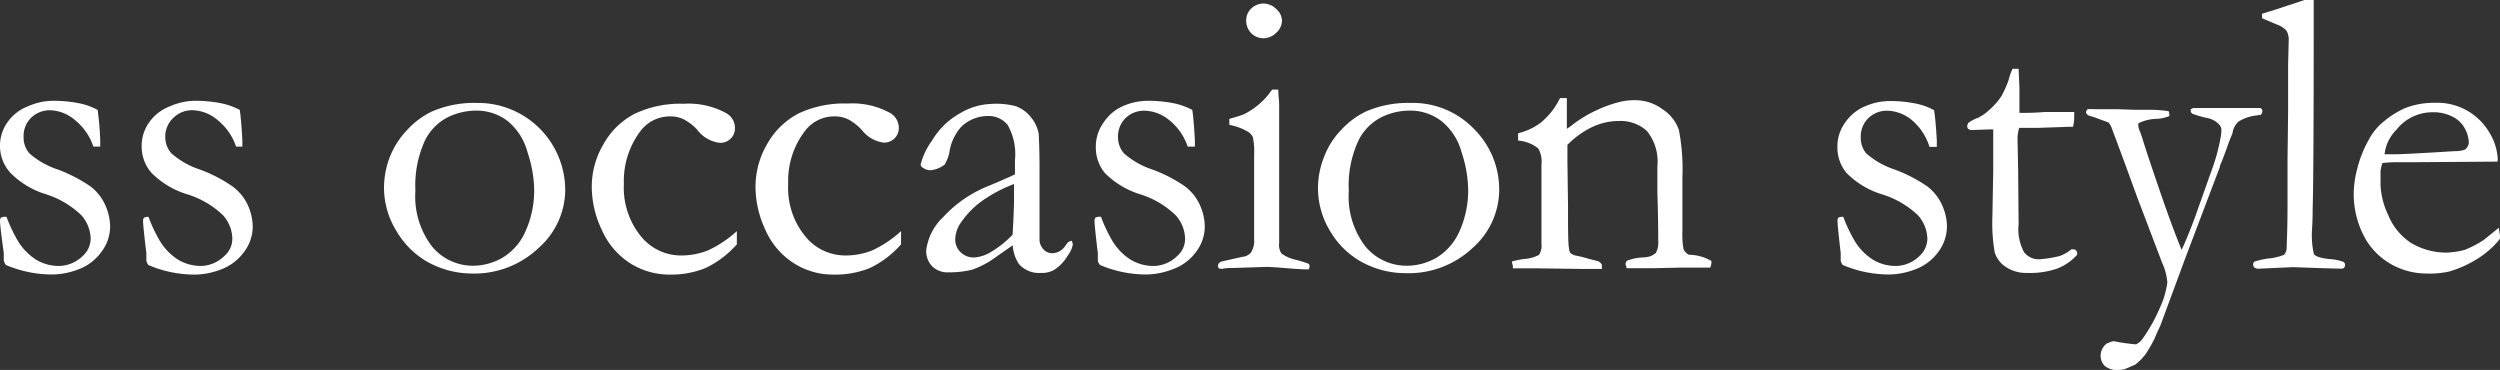 <svg xmlns="http://www.w3.org/2000/svg" viewBox="0 0 211.78 31.34"><rect x="0" y="0" width="211.78" height="31.34" fill="#333333" stroke="none"/><defs><style>.cls-1{fill:#fff;}</style></defs><g id="レイヤー_2" data-name="レイヤー 2"><g id="レイヤー_1-2" data-name="レイヤー 1"><path class="cls-1" d="M.55,18.37a13.62,13.62,0,0,0,1,2.1A5,5,0,0,0,3.06,22a3.75,3.75,0,0,0,2,.53A2.94,2.94,0,0,0,7,21.69a2,2,0,0,0,.68-1.47,3.1,3.1,0,0,0-.8-2,7.72,7.72,0,0,0-3-1.77,7.16,7.16,0,0,1-3-1.81A3.38,3.38,0,0,1,0,12.41a3.44,3.44,0,0,1,.63-2.05A3.77,3.77,0,0,1,2.38,9a5.32,5.32,0,0,1,2.05-.46,11.2,11.2,0,0,1,2.18.19,5.78,5.78,0,0,1,1.66.58,25,25,0,0,1,.22,2.56l0,.55-.38,0H7.91a4.86,4.86,0,0,0-1.56-2.25,3.38,3.38,0,0,0-2.08-.83A2.27,2.27,0,0,0,2.61,10,2.18,2.18,0,0,0,2,11.64,2,2,0,0,0,2.5,13a6.94,6.94,0,0,0,2.4,1.36,12.77,12.77,0,0,1,2.75,1.42,4.07,4.07,0,0,1,1.27,1.6,4.58,4.58,0,0,1,.41,1.8,3.59,3.59,0,0,1-.78,2.21,4.18,4.18,0,0,1-1.94,1.44,6.35,6.35,0,0,1-2.1.42,9.92,9.92,0,0,1-4-.8.74.74,0,0,1-.19-.52c0-.1,0-.26,0-.49C.11,19.91,0,19,0,18.71a.38.38,0,0,1,.08-.27A.84.84,0,0,1,.55,18.37Z"/><path class="cls-1" d="M12.58,18.37a12.44,12.44,0,0,0,1,2.1A4.88,4.88,0,0,0,15.09,22a3.78,3.78,0,0,0,2,.53A2.92,2.92,0,0,0,19,21.69a1.92,1.92,0,0,0,.68-1.47,3.05,3.05,0,0,0-.8-2,7.65,7.65,0,0,0-3.05-1.77,7.23,7.23,0,0,1-3-1.81A3.38,3.38,0,0,1,12,12.41a3.44,3.44,0,0,1,.64-2.05A3.79,3.79,0,0,1,14.41,9a5.32,5.32,0,0,1,2.05-.46,11.06,11.06,0,0,1,2.18.19,5.85,5.85,0,0,1,1.67.58c.09.58.16,1.44.22,2.56l0,.55-.37,0H20a4.88,4.88,0,0,0-1.57-2.25,3.37,3.37,0,0,0-2.07-.83,2.24,2.24,0,0,0-1.66.63A2.18,2.18,0,0,0,14,11.64,2.06,2.06,0,0,0,14.53,13a6.94,6.94,0,0,0,2.4,1.36,12.3,12.3,0,0,1,2.75,1.42A4.1,4.1,0,0,1,21,17.39a4.58,4.58,0,0,1,.41,1.8,3.59,3.59,0,0,1-.78,2.21,4.2,4.2,0,0,1-1.95,1.44,6.29,6.29,0,0,1-2.09.42,9.92,9.92,0,0,1-4-.8.66.66,0,0,1-.19-.52c0-.1,0-.26,0-.49-.19-1.54-.28-2.45-.28-2.74a.34.34,0,0,1,.09-.27A.78.78,0,0,1,12.58,18.37Z"/><path class="cls-1" d="M32.53,15.84A7.32,7.32,0,0,1,33,13.36,7,7,0,0,1,34.5,11a6.83,6.83,0,0,1,2.1-1.56,9,9,0,0,1,3.8-.72,7.39,7.39,0,0,1,7.48,7.45A6.59,6.59,0,0,1,45.63,21,7.88,7.88,0,0,1,40,23.17a7.77,7.77,0,0,1-4-1.11,7.17,7.17,0,0,1-2.41-2.48A7,7,0,0,1,32.53,15.84Zm7.57,6.67a5,5,0,0,0,2.5-.7,4.86,4.86,0,0,0,1.93-2.25A8.41,8.41,0,0,0,45.25,16a10.45,10.45,0,0,0-.56-3.09A5.08,5.08,0,0,0,43,10.25a4.32,4.32,0,0,0-2.71-.88A5.5,5.5,0,0,0,38,9.9a4.38,4.38,0,0,0-2,2,9.15,9.15,0,0,0-.81,4.27,6.94,6.94,0,0,0,1.41,4.71A4.48,4.48,0,0,0,40.1,22.51Z"/><path class="cls-1" d="M62.42,19.58l0,1.12a8.36,8.36,0,0,1-2.64,2,7.69,7.69,0,0,1-3,.56,6.2,6.2,0,0,1-3.46-1,6.42,6.42,0,0,1-2.36-2.83,8.48,8.48,0,0,1-.83-3.58,7.09,7.09,0,0,1,1-3.65,6.42,6.42,0,0,1,2.65-2.57,9.08,9.08,0,0,1,4.14-.84,6.63,6.63,0,0,1,3.64.82,1.43,1.43,0,0,1,.7,1.23,1.22,1.22,0,0,1-.36.9,1.24,1.24,0,0,1-.92.36A2.8,2.8,0,0,1,59.07,11a4.11,4.11,0,0,0-1.15-.89,2.51,2.51,0,0,0-1.14-.25,3.11,3.11,0,0,0-2.53,1.25,7,7,0,0,0-1.4,4.46A6.52,6.52,0,0,0,54.28,20a4.36,4.36,0,0,0,3.35,1.64A6.07,6.07,0,0,0,60,21.2,9.74,9.74,0,0,0,62.42,19.58Z"/><path class="cls-1" d="M76.33,19.58l0,1.12a8.33,8.33,0,0,1-2.63,2,7.77,7.77,0,0,1-3.06.56,6.14,6.14,0,0,1-3.45-1,6.38,6.38,0,0,1-2.37-2.83A8.64,8.64,0,0,1,64,15.83a7.19,7.19,0,0,1,1-3.65,6.48,6.48,0,0,1,2.65-2.57,9.1,9.1,0,0,1,4.15-.84,6.65,6.65,0,0,1,3.64.82,1.46,1.46,0,0,1,.7,1.23,1.22,1.22,0,0,1-.36.9,1.25,1.25,0,0,1-.92.36A2.8,2.8,0,0,1,73,11a4.41,4.41,0,0,0-1.15-.89,2.51,2.51,0,0,0-1.14-.25,3.09,3.09,0,0,0-2.53,1.25,6.94,6.94,0,0,0-1.41,4.46A6.47,6.47,0,0,0,68.2,20a4.35,4.35,0,0,0,3.35,1.64,6.07,6.07,0,0,0,2.37-.44A9.72,9.72,0,0,0,76.33,19.58Z"/><path class="cls-1" d="M90.78,20.39a.84.84,0,0,1,.1.32,2.11,2.11,0,0,1-.41.91,3.66,3.66,0,0,1-1.18,1.25,2.11,2.11,0,0,1-1.12.25,2.26,2.26,0,0,1-1.85-.75,3.21,3.21,0,0,1-.53-1.59l-1.91,1.33a8,8,0,0,1-1.54.74,8.2,8.2,0,0,1-2,.22,1.83,1.83,0,0,1-1.38-.52,1.87,1.87,0,0,1-.5-1.34,4.66,4.66,0,0,1,1.44-2.82,10.52,10.52,0,0,1,3.94-2.68c1.16-.49,1.87-.81,2.14-.94q0-.57,0-1.23a5,5,0,0,0-.61-2.94,2.06,2.06,0,0,0-1.74-.77,3.24,3.24,0,0,0-2.21.92,4.15,4.15,0,0,0-1,2.19,3.82,3.82,0,0,1-.39,1,2.38,2.38,0,0,1-1.18.48,1.11,1.11,0,0,1-.68-.22.33.33,0,0,1-.18-.27,5.91,5.91,0,0,1,.95-2,6.32,6.32,0,0,1,2.4-2.34,5.46,5.46,0,0,1,2.52-.78A6.53,6.53,0,0,1,86.06,9a2.89,2.89,0,0,1,1.27.93A3,3,0,0,1,88,11.4c0,.25.06,1.14.06,2.68l0,2.72,0,2c0,.26,0,.49,0,.67,0,.33,0,.57,0,.73a1.25,1.25,0,0,0,.32.91,1,1,0,0,0,.77.34,1.35,1.35,0,0,0,1.11-.65l.2-.27A1.29,1.29,0,0,1,90.78,20.39Zm-5-.5q.12-2.16.12-3.06c0-.3,0-.72,0-1.24a11.9,11.9,0,0,0-2.43,1.24,7.29,7.29,0,0,0-2,1.93,2.62,2.62,0,0,0-.55,1.49,1.48,1.48,0,0,0,.45,1.11,1.56,1.56,0,0,0,1.14.45,3,3,0,0,0,1.29-.38A8.5,8.5,0,0,0,85.77,19.89Z"/><path class="cls-1" d="M93.27,18.37a12.44,12.44,0,0,0,1,2.1A4.88,4.88,0,0,0,95.78,22a3.78,3.78,0,0,0,2,.53,2.92,2.92,0,0,0,1.93-.83,1.92,1.92,0,0,0,.68-1.47,3.05,3.05,0,0,0-.8-2,7.57,7.57,0,0,0-3-1.77,7.23,7.23,0,0,1-3-1.81,3.37,3.37,0,0,1-.76-2.18,3.44,3.44,0,0,1,.63-2.05A3.79,3.79,0,0,1,95.1,9a5.32,5.32,0,0,1,2.05-.46,11.06,11.06,0,0,1,2.18.19,5.85,5.85,0,0,1,1.67.58c.09.58.16,1.44.22,2.56l0,.55-.37,0h-.24a4.81,4.81,0,0,0-1.57-2.25A3.37,3.37,0,0,0,97,9.38a2.24,2.24,0,0,0-1.66.63,2.18,2.18,0,0,0-.63,1.63A2.06,2.06,0,0,0,95.22,13a6.94,6.94,0,0,0,2.4,1.36,12.3,12.3,0,0,1,2.75,1.42,4.1,4.1,0,0,1,1.28,1.6,4.58,4.58,0,0,1,.41,1.8,3.59,3.59,0,0,1-.78,2.21,4.2,4.2,0,0,1-2,1.44,6.29,6.29,0,0,1-2.09.42,9.92,9.92,0,0,1-4-.8.66.66,0,0,1-.19-.52c0-.1,0-.26,0-.49-.19-1.54-.28-2.45-.28-2.74a.34.34,0,0,1,.09-.27A.78.78,0,0,1,93.27,18.37Z"/><path class="cls-1" d="M104.14,10.58l0-.51c.74-.21,1.13-.34,1.19-.37a6.12,6.12,0,0,0,1.29-.84,5.94,5.94,0,0,0,1.14-1.27l.32,0,.21,0c0,.55.07.95.07,1.2,0,.05,0,.31,0,.77v.9l0,4.92,0,5.22a1.29,1.29,0,0,0,.2.88,3.4,3.4,0,0,0,1.32.55c.45.13.8.24,1,.33a.45.45,0,0,1,.06.2.54.54,0,0,1-.09.26q-.66,0-1.71-.09c-.94-.08-1.57-.12-1.88-.12l-2.73.09c-.34,0-.68,0-1,.08a1,1,0,0,1-.28-.05.43.43,0,0,1-.08-.2c0-.16.1-.29.32-.38l1.74-.39a1.1,1.1,0,0,0,.72-.34,1.78,1.78,0,0,0,.29-1.15q0-1.3,0-7.2a5.73,5.73,0,0,0-.11-1.46,1.13,1.13,0,0,0-.45-.47A4.71,4.71,0,0,0,104.14,10.58Zm1.43-8.87a1.32,1.32,0,0,1,.44-1,1.49,1.49,0,0,1,1-.41,1.55,1.55,0,0,1,1.11.47,1.34,1.34,0,0,1,.48,1,1.41,1.41,0,0,1-.48,1,1.55,1.55,0,0,1-1.11.47A1.47,1.47,0,0,1,106,2.82,1.51,1.51,0,0,1,105.57,1.71Z"/><path class="cls-1" d="M111.65,15.84a7.08,7.08,0,0,1,.49-2.48A6.66,6.66,0,0,1,113.62,11a6.83,6.83,0,0,1,2.1-1.56,9,9,0,0,1,3.79-.72,7.17,7.17,0,0,1,5.34,2.19A7.23,7.23,0,0,1,127,16.15,6.59,6.59,0,0,1,124.75,21a7.89,7.89,0,0,1-5.68,2.14,7.71,7.71,0,0,1-4-1.11,7.09,7.09,0,0,1-2.41-2.48A7,7,0,0,1,111.65,15.84Zm7.56,6.67a5,5,0,0,0,2.51-.7,4.92,4.92,0,0,0,1.93-2.25,8.41,8.41,0,0,0,.72-3.58,10.45,10.45,0,0,0-.56-3.09,5.08,5.08,0,0,0-1.71-2.64,4.35,4.35,0,0,0-2.72-.88,5.46,5.46,0,0,0-2.3.53,4.38,4.38,0,0,0-2,2,9,9,0,0,0-.82,4.27,6.94,6.94,0,0,0,1.41,4.71A4.51,4.51,0,0,0,119.21,22.51Z"/><path class="cls-1" d="M128.08,22.15a8.44,8.44,0,0,1,1-.21,3,3,0,0,0,1.29-.35,1.41,1.41,0,0,0,.21-.94l0-.61c0-.23,0-.52,0-.87l0-5.23a2.23,2.23,0,0,0-.27-1.36,3.05,3.05,0,0,0-1.71-.67v-.62a5.23,5.23,0,0,0,1.91-.89,6.13,6.13,0,0,0,1.64-2.09h.58c0,.54,0,.92,0,1.15V10.6l0,.31c.14-.09.3-.2.48-.34a10.44,10.44,0,0,1,2.1-1.26,10.2,10.2,0,0,1,1.92-.68,4.8,4.8,0,0,1,1.19-.14,3.85,3.85,0,0,1,2.41.76A3.42,3.42,0,0,1,142.22,11a17.34,17.34,0,0,1,.3,4v2.59c0,.07,0,.29,0,.68s0,.84,0,1.34a6.62,6.62,0,0,0,.1,1.52,1.09,1.09,0,0,0,.44.45,3.85,3.85,0,0,1,1.92.53v.13a1.37,1.37,0,0,1-.1.43h-.33l-2.25,0-2.23.05c-.82,0-1.57,0-2.27,0l-.1-.36a.51.51,0,0,1,.12-.27,4.15,4.15,0,0,1,1.3-.28,2.57,2.57,0,0,0,.68-.1,1.79,1.79,0,0,0,.46-.27,1.64,1.64,0,0,0,.21-.69,4.36,4.36,0,0,0,0-.48c0-.52,0-1.83-.07-3.92v-.89l0-1.37a4.12,4.12,0,0,0-.89-3,3.31,3.31,0,0,0-2.38-.84,5.32,5.32,0,0,0-2.23.5,7.47,7.47,0,0,0-2.12,1.52c0,.54,0,1,0,1.4l.05,3.77c0,2,0,3.18.09,3.63a.66.66,0,0,0,.12.37,1.14,1.14,0,0,0,.55.23,8.7,8.7,0,0,1,.94.24l.71.18a.64.64,0,0,1,.46.34v.35h-1.8l-3.69-.05h-2.05l0-.22A1.31,1.31,0,0,1,128.08,22.15Z"/><path class="cls-1" d="M156.15,18.37a12.44,12.44,0,0,0,1,2.1A4.88,4.88,0,0,0,158.66,22a3.76,3.76,0,0,0,2,.53,2.92,2.92,0,0,0,1.93-.83,2,2,0,0,0,.68-1.47,3.1,3.1,0,0,0-.8-2,7.72,7.72,0,0,0-3.05-1.77,7.16,7.16,0,0,1-3-1.81,3.38,3.38,0,0,1-.77-2.18,3.44,3.44,0,0,1,.63-2.05A3.87,3.87,0,0,1,158,9,5.32,5.32,0,0,1,160,8.56a11.13,11.13,0,0,1,2.18.19,5.68,5.68,0,0,1,1.66.58c.09.58.17,1.44.23,2.56l0,.55-.38,0h-.24A4.86,4.86,0,0,0,162,10.21a3.38,3.38,0,0,0-2.08-.83,2.23,2.23,0,0,0-1.65.63,2.15,2.15,0,0,0-.64,1.63A2,2,0,0,0,158.1,13a6.94,6.94,0,0,0,2.4,1.36,12.53,12.53,0,0,1,2.75,1.42,4.07,4.07,0,0,1,1.27,1.6,4.41,4.41,0,0,1,.41,1.8,3.64,3.64,0,0,1-.77,2.21,4.2,4.2,0,0,1-1.95,1.44,6.3,6.3,0,0,1-2.1.42,10,10,0,0,1-4-.8.7.7,0,0,1-.18-.52c0-.1,0-.26,0-.49-.18-1.54-.27-2.45-.27-2.74a.38.38,0,0,1,.08-.27A.84.84,0,0,1,156.15,18.37Z"/><path class="cls-1" d="M170.49,5.83H171l.07,1.63,0,2.1.41,0c.3,0,.86,0,1.7-.07.53,0,1,0,1.53,0h1c0,.23,0,.42,0,.55a3.56,3.56,0,0,1-.1.7h-.29l-2.65.09-1.31,0-.31,0a3.24,3.24,0,0,0-.14,1l.05,2.56L171,19a4.09,4.09,0,0,0,.46,2.36,1.55,1.55,0,0,0,1.33.6,9.58,9.58,0,0,0,1.68-.27,3.17,3.17,0,0,0,1-.57h.15a.32.32,0,0,1,.25.1.32.32,0,0,1,.09.24v.12a4.37,4.37,0,0,1-1.69,1.17,7,7,0,0,1-2.52.37,3.14,3.14,0,0,1-1.84-.51,2.32,2.32,0,0,1-.93-1.21,14.5,14.5,0,0,1-.2-3.06l.07-3.85,0-1.84v-.69c0-.32,0-.64,0-1h-.29l-1.4.05-.13,0a.42.42,0,0,1-.29-.09.27.27,0,0,1-.09-.2.45.45,0,0,1,.13-.34,3.09,3.09,0,0,1,.78-.4,3.9,3.9,0,0,0,1-.71,5.7,5.7,0,0,0,1-1.15,9.66,9.66,0,0,0,.58-1.3C170.26,6.35,170.4,6,170.49,5.83Z"/><path class="cls-1" d="M176.82,9.25a5.3,5.3,0,0,1,.63,0h.82l1.11,0,1.46.05,1.17,0a10.87,10.87,0,0,1,1.7.12.94.94,0,0,1,.06.28v.13a3.18,3.18,0,0,1-1.11.24,3.56,3.56,0,0,0-1.52.38l0,.19a1.64,1.64,0,0,0,.14.51c.06.14.13.34.22.62.25.84.8,2.47,1.63,4.89q.91,2.63,1.68,4.51c.32-.69.68-1.56,1.08-2.62l1.44-4.06a16.27,16.27,0,0,0,.75-2.66,4.44,4.44,0,0,0,.1-.83.67.67,0,0,0-.22-.48A1.86,1.86,0,0,0,187,10a7.9,7.9,0,0,1-1.31-.38.45.45,0,0,1-.12-.34.68.68,0,0,1,.24-.13h5.28l.39,0a.29.29,0,0,1,.17.27.4.4,0,0,1-.15.31l-.35.05a3.6,3.6,0,0,0-1.52.52,1.58,1.58,0,0,0-.49.85c0,.16-.12.37-.22.62s-.14.36-.25.68-.25.69-.42,1.13l-.2.47,0,.09-2.9,7.65L183,27.6c-.14.29-.3.64-.48,1.07a11.2,11.2,0,0,1-.77,1.34,4.59,4.59,0,0,1-.89.89l-.87.37a2,2,0,0,1-.55.07,1.64,1.64,0,0,1-1.13-.33,1.21,1.21,0,0,1-.36-.92,1.29,1.29,0,0,1,.53-1,2,2,0,0,0,.34-.14l.23-.05a15.65,15.65,0,0,0,1.9.27,1.39,1.39,0,0,0,.53-.44A14.19,14.19,0,0,0,183,26a7.25,7.25,0,0,0,.6-2.07,5,5,0,0,0-.45-1.69l-1.9-5c-.26-.65-1-2.77-2.35-6.36a1.23,1.23,0,0,0-.3-.51l-1.17-.43L177,9.81c-.19-.08-.29-.19-.29-.34Z"/><path class="cls-1" d="M191.62,1.54V1.16l1.06-.32L195.22,0H196V.94q0,14-.09,16.74c0,1.07-.05,1.63-.05,1.7a7.36,7.36,0,0,0,.15,2.14q.21.3,1.26.42a4.39,4.39,0,0,1,1.24.24.26.26,0,0,1,.14.24.38.38,0,0,1-.08.27.41.41,0,0,1-.28.07l-1.8-.05-2.24-.08-2.87.13a.56.56,0,0,1-.41-.1.34.34,0,0,1-.1-.25.3.3,0,0,1,.11-.25,7.06,7.06,0,0,1,1.23-.27,4.42,4.42,0,0,0,1.28-.31.91.91,0,0,0,.22-.58c0-.41.07-1.56.07-3.47l0-3.93.05-4.06,0-4.07.05-2a1.55,1.55,0,0,0-.18-.86,2,2,0,0,0-.81-.53Q192,1.71,191.62,1.54Z"/><path class="cls-1" d="M211.58,13.69l-6.86.05h-1.3c-.52,0-1,0-1.6.07a3.21,3.21,0,0,0-.16.7l0,.17v.17l0,.84a6.66,6.66,0,0,0,.66,2.55,5.12,5.12,0,0,0,1.88,2.31,5.86,5.86,0,0,0,3.05.85,6.93,6.93,0,0,0,1.56-.24,8.42,8.42,0,0,0,1.64-.87l1.23-1,.1.68a1.18,1.18,0,0,1,0,.26,7.52,7.52,0,0,1-1.94,1.71,9.41,9.41,0,0,1-2.4,1.07,7.77,7.77,0,0,1-1.91.16,6.1,6.1,0,0,1-2.39-.5,5.87,5.87,0,0,1-2.75-2.42,7.76,7.76,0,0,1-1-4,8.67,8.67,0,0,1,.29-1.93,9.76,9.76,0,0,1,1-2.51,4.88,4.88,0,0,1,1.22-1.49,7.62,7.62,0,0,1,1.79-1.14,6.64,6.64,0,0,1,2.58-.47,5.1,5.1,0,0,1,4.64,2.57,4.66,4.66,0,0,1,.68,2.22ZM202,13.07h.8c.58,0,2.32-.09,5.2-.27a2.13,2.13,0,0,0,.84-.14.9.9,0,0,0,.3-.58,2.69,2.69,0,0,0-.34-1.2,2.35,2.35,0,0,0-1.05-1,3.46,3.46,0,0,0-1.65-.37A3.88,3.88,0,0,0,203,11,3.48,3.48,0,0,0,202,13.07Z"/></g></g></svg>